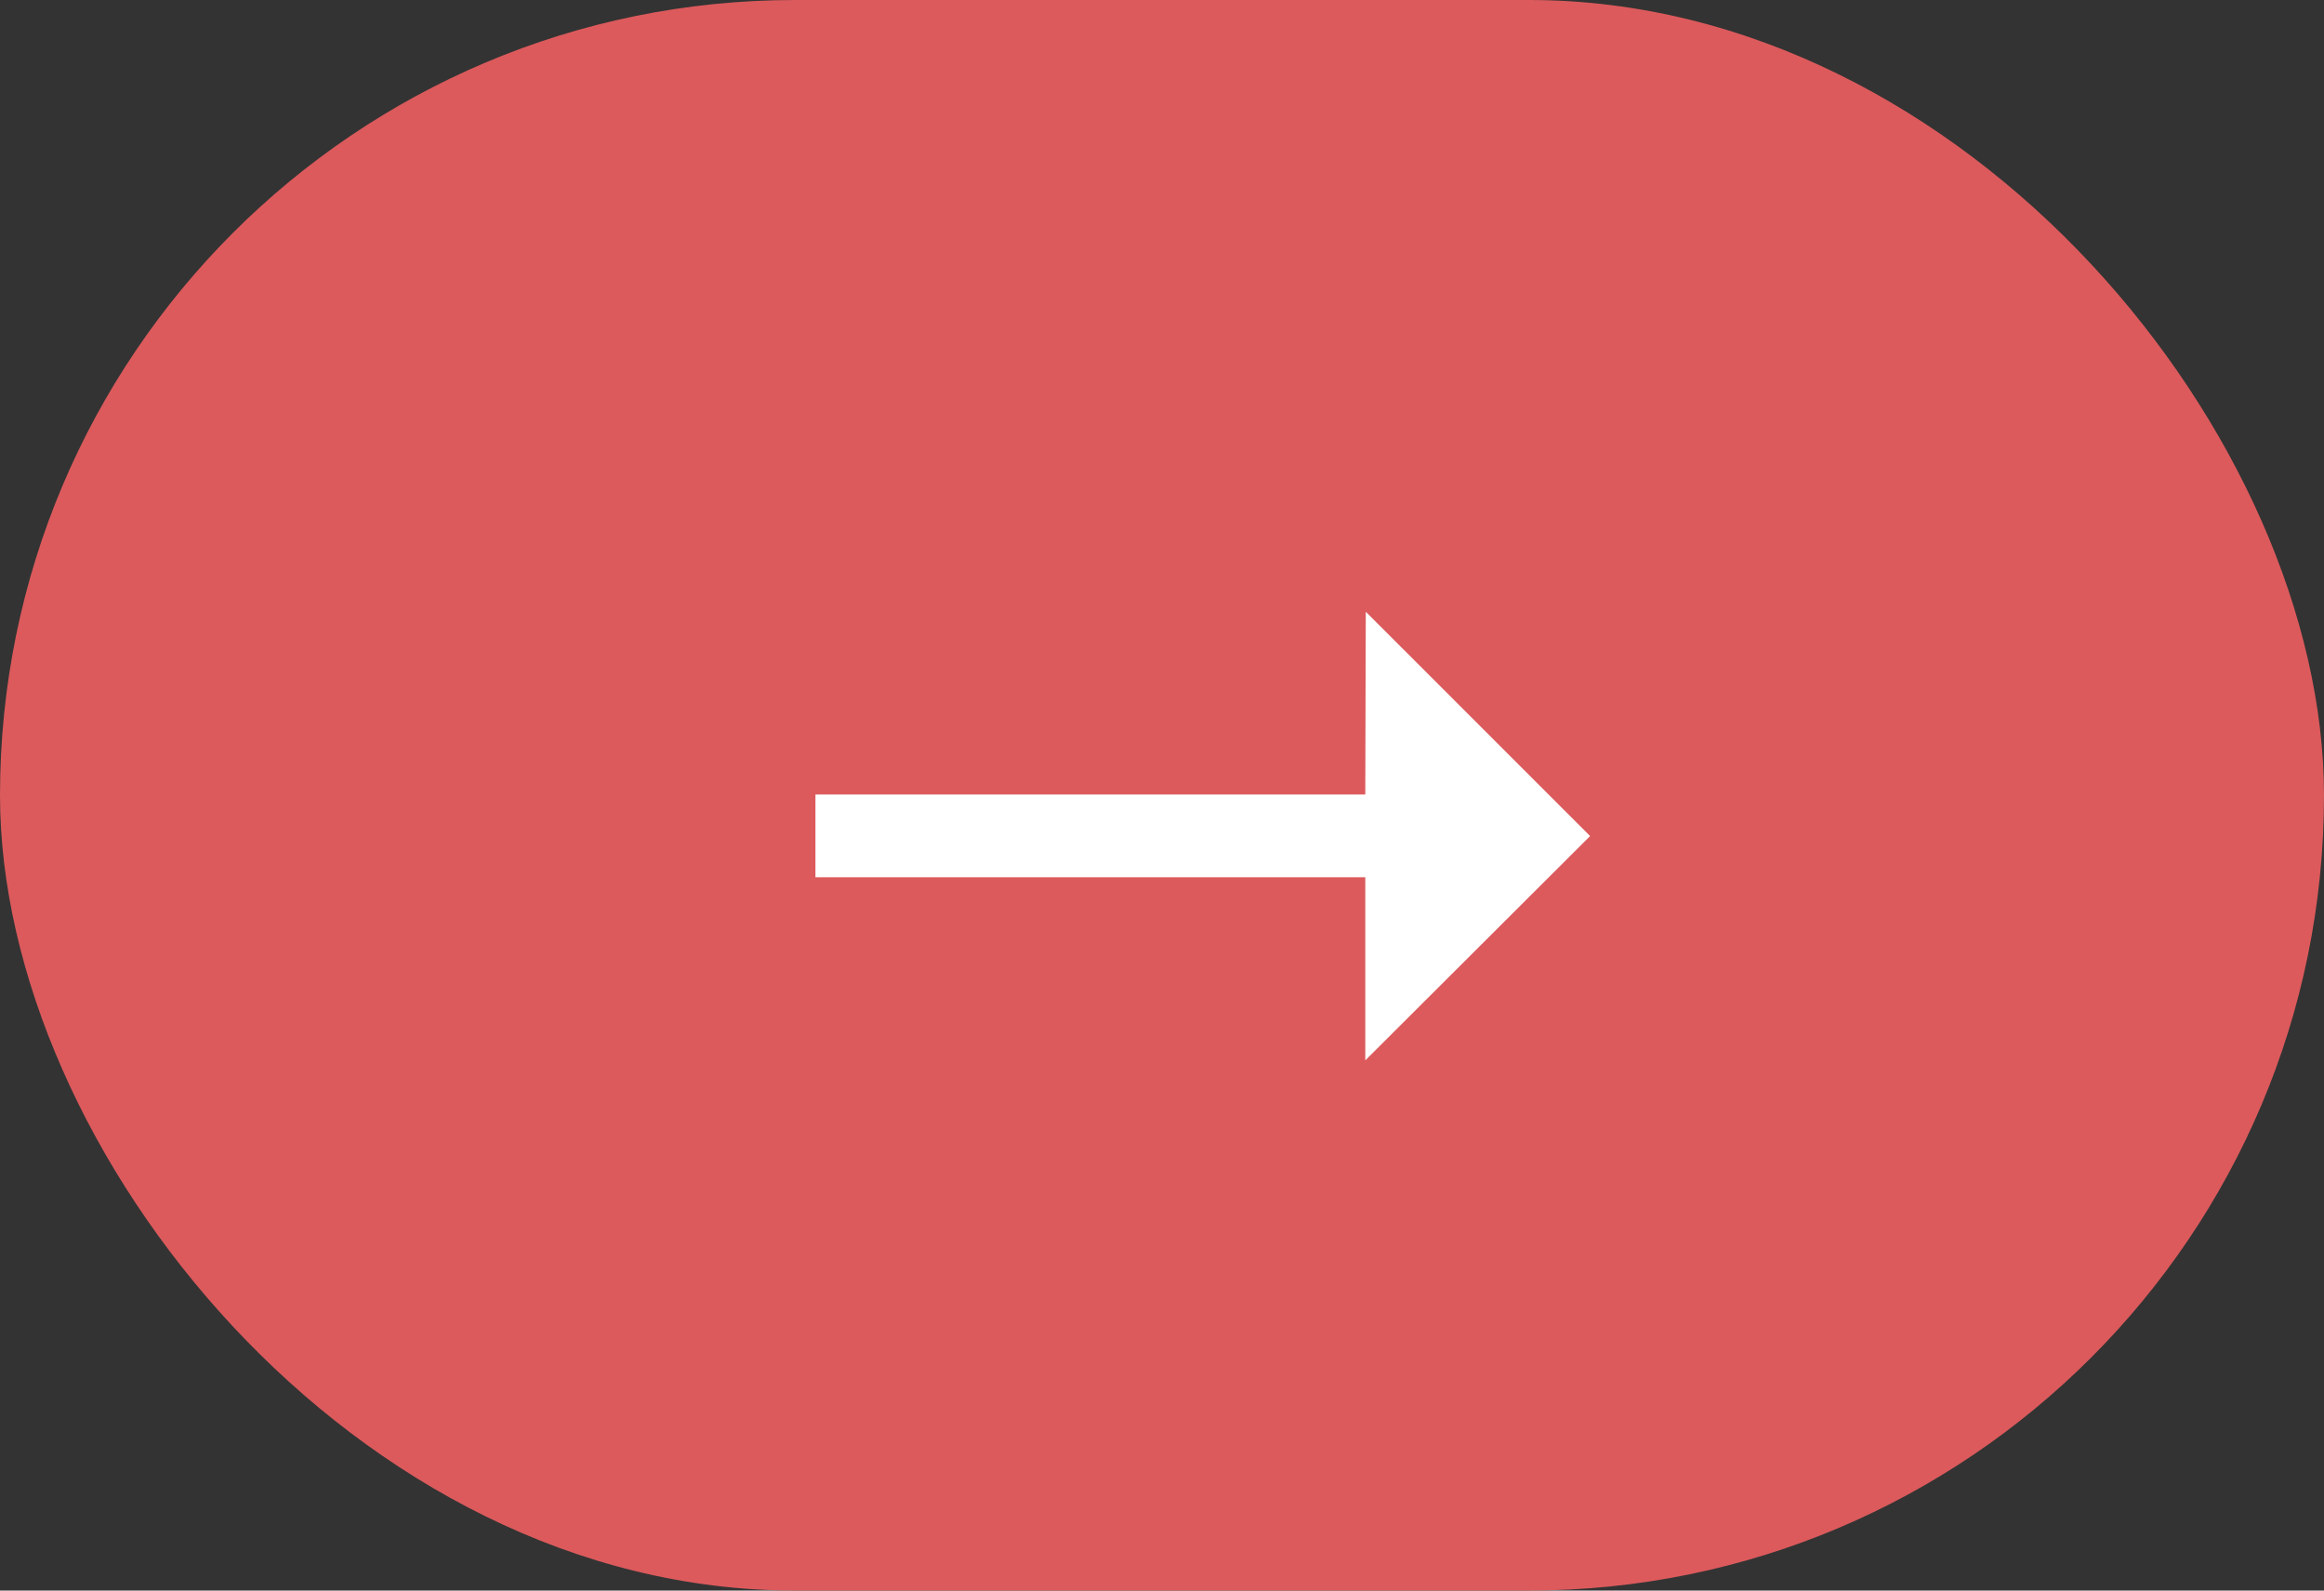 <?xml version="1.0" encoding="UTF-8"?>
<svg width="57px" height="39px" viewBox="0 0 57 39" version="1.1" xmlns="http://www.w3.org/2000/svg" xmlns:xlink="http://www.w3.org/1999/xlink">
    <rect x="0" y="0" width="57" height="39" fill="#333333" stroke="none"/>
    <title>button</title>
    <g id="Security-by-design-v2" stroke="none" stroke-width="1" fill="none" fill-rule="evenodd">
        <g id="Why-security-by-design" transform="translate(-1038, -838)">
            <g id="button" transform="translate(1038, 838)">
                <rect id="Rectangle-20" fill="#DC5A5C" x="0" y="0" width="57" height="39" rx="19.5"></rect>
                <polygon id="→" fill="#FFFFFF" points="39 20.5 37.689 21.807 33.486 26 33.486 21.509 20 21.509 20 19.48 33.486 19.48 33.498 15"></polygon>
            </g>
        </g>
    </g>
</svg>